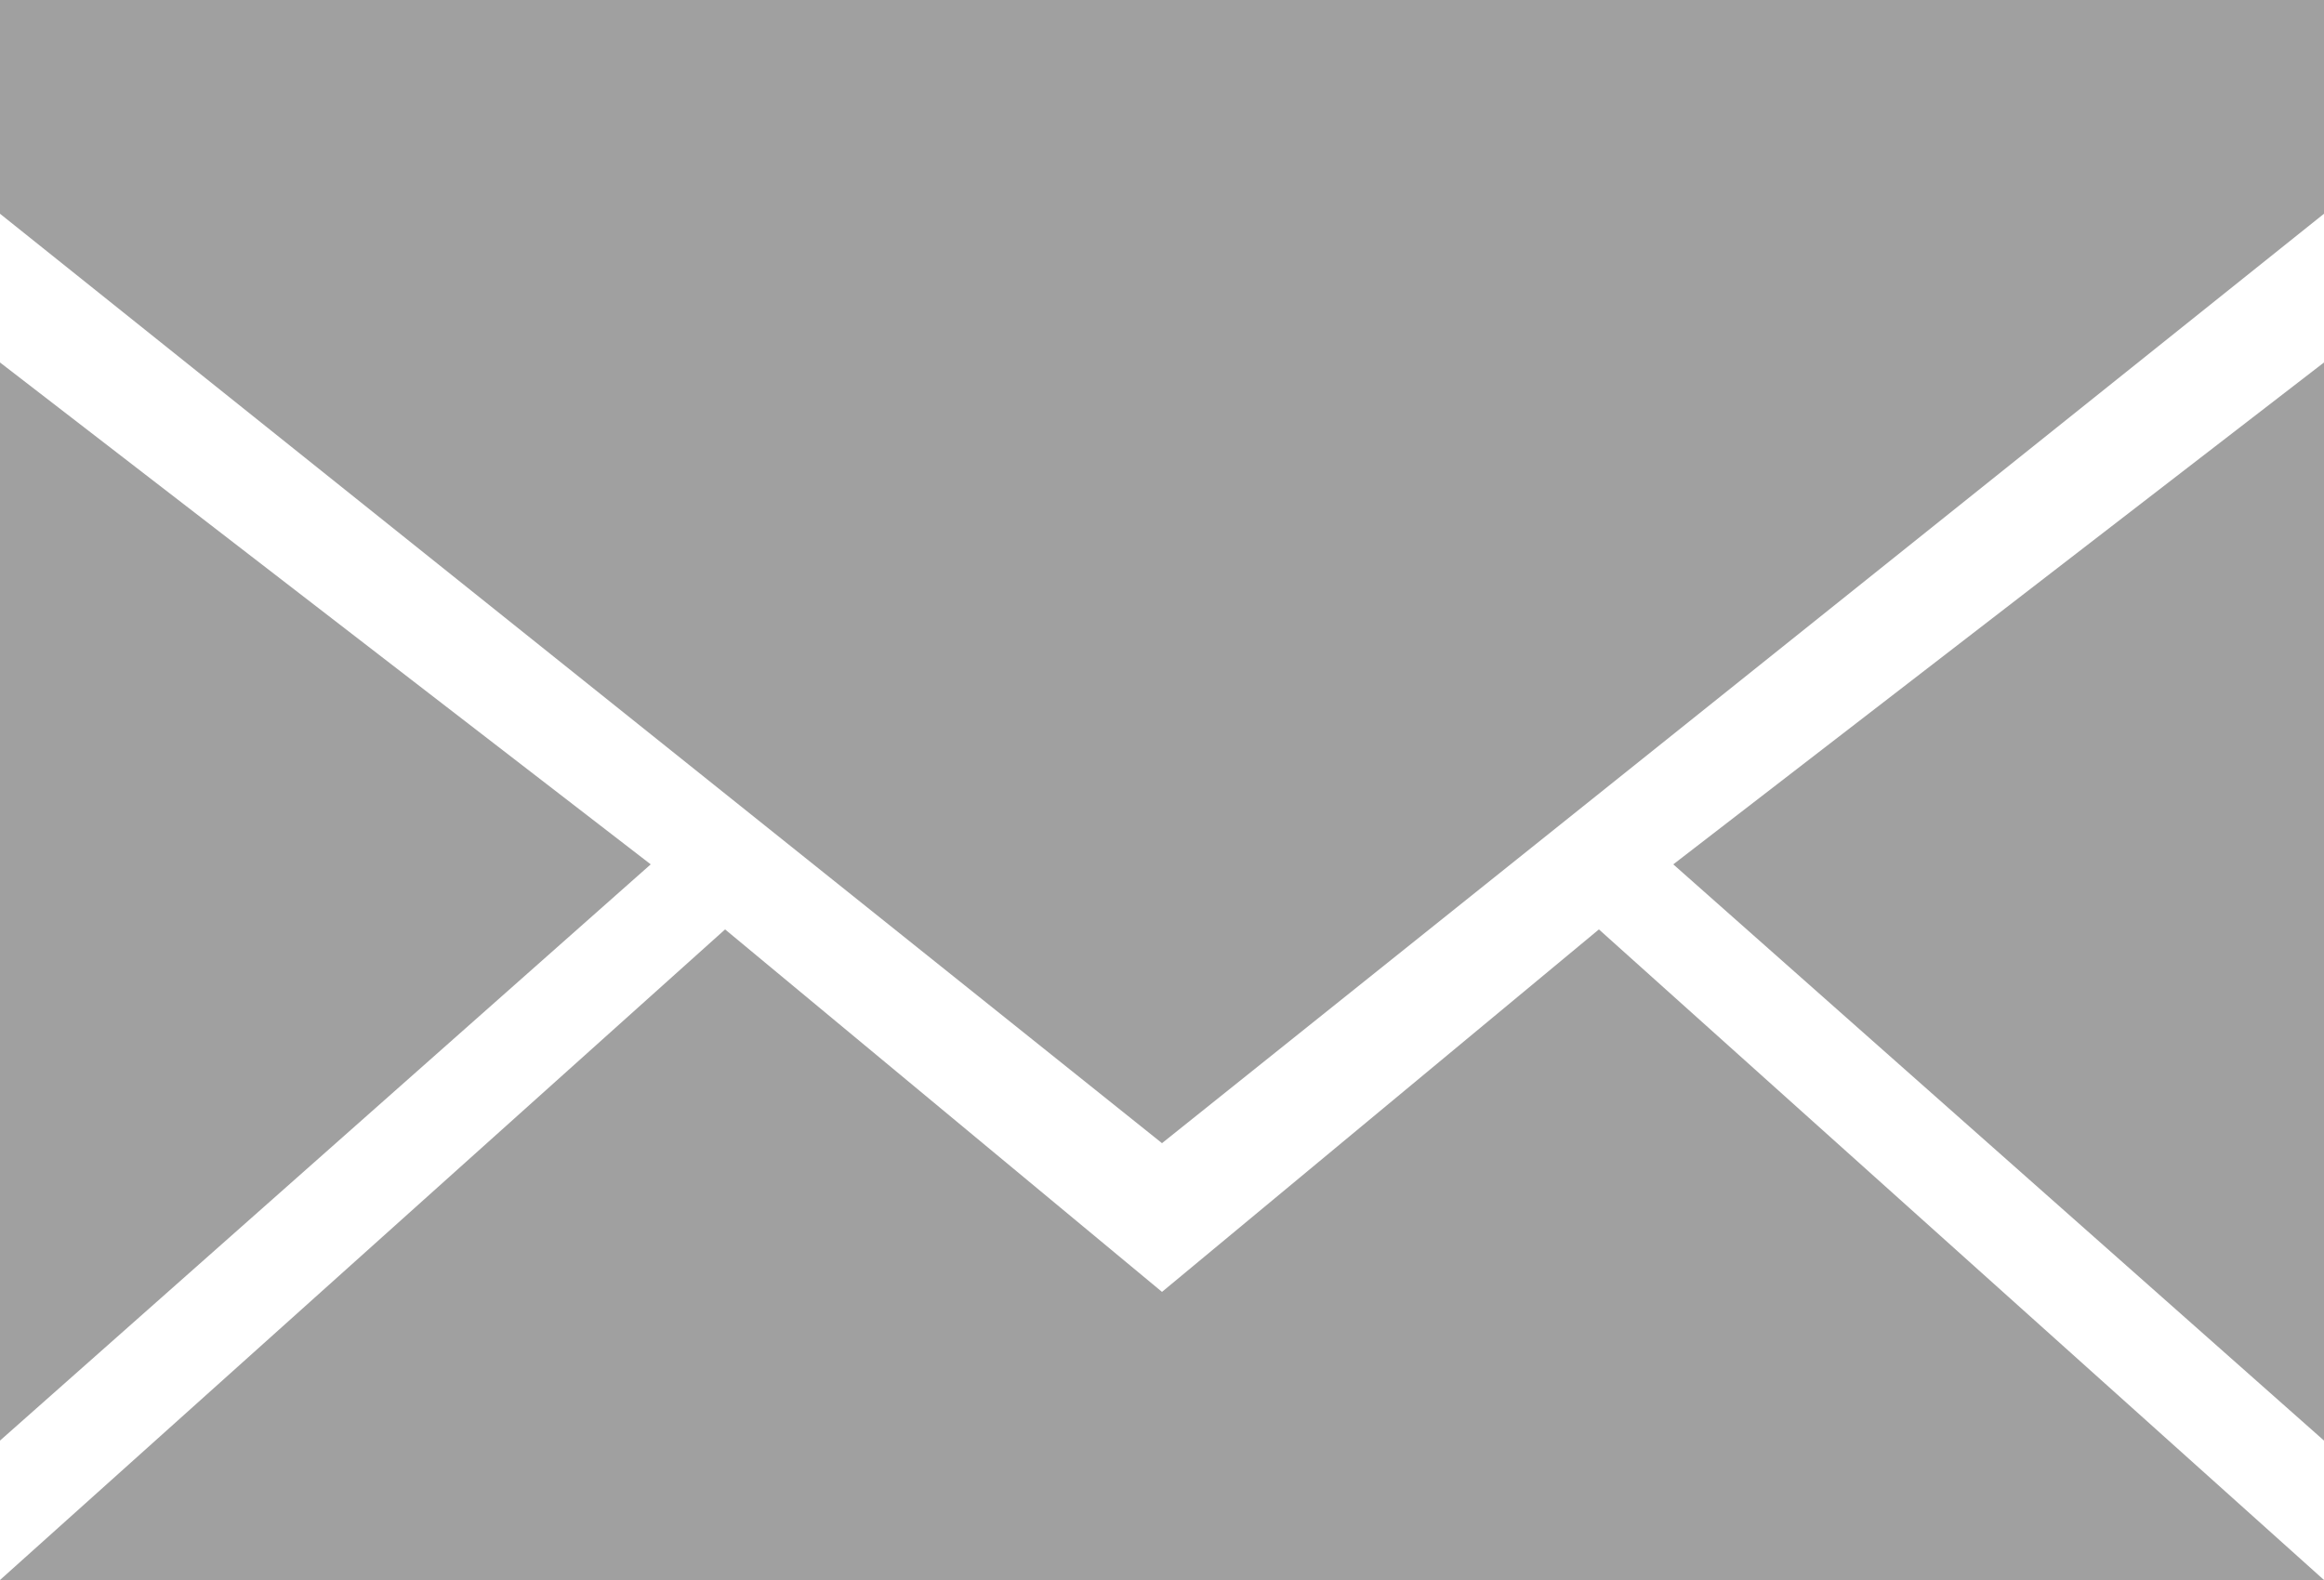 <?xml version="1.0" encoding="utf-8"?>
<!-- Generator: Adobe Illustrator 24.1.0, SVG Export Plug-In . SVG Version: 6.00 Build 0)  -->
<svg version="1.1" id="圖層_1" xmlns="http://www.w3.org/2000/svg" xmlns:xlink="http://www.w3.org/1999/xlink" x="0px" y="0px"
	 viewBox="0 0 25 17" style="enable-background:new 0 0 25 17;" xml:space="preserve">
<style type="text/css">
	.st0{fill-rule:evenodd;clip-rule:evenodd;fill:#A0A0A0;}
</style>
<g>
	<g>
		<path class="st0" d="M12.5,13.9L7.8,10L0,17h25l-7.8-7L12.5,13.9z M25,15.5V3.9l-7,5.4L25,15.5z M0,3.9v11.6l7-6.2L0,3.9z M0,0
			v2.3l12.5,10L25,2.3V0H0z"/>
	</g>
</g>
</svg>
